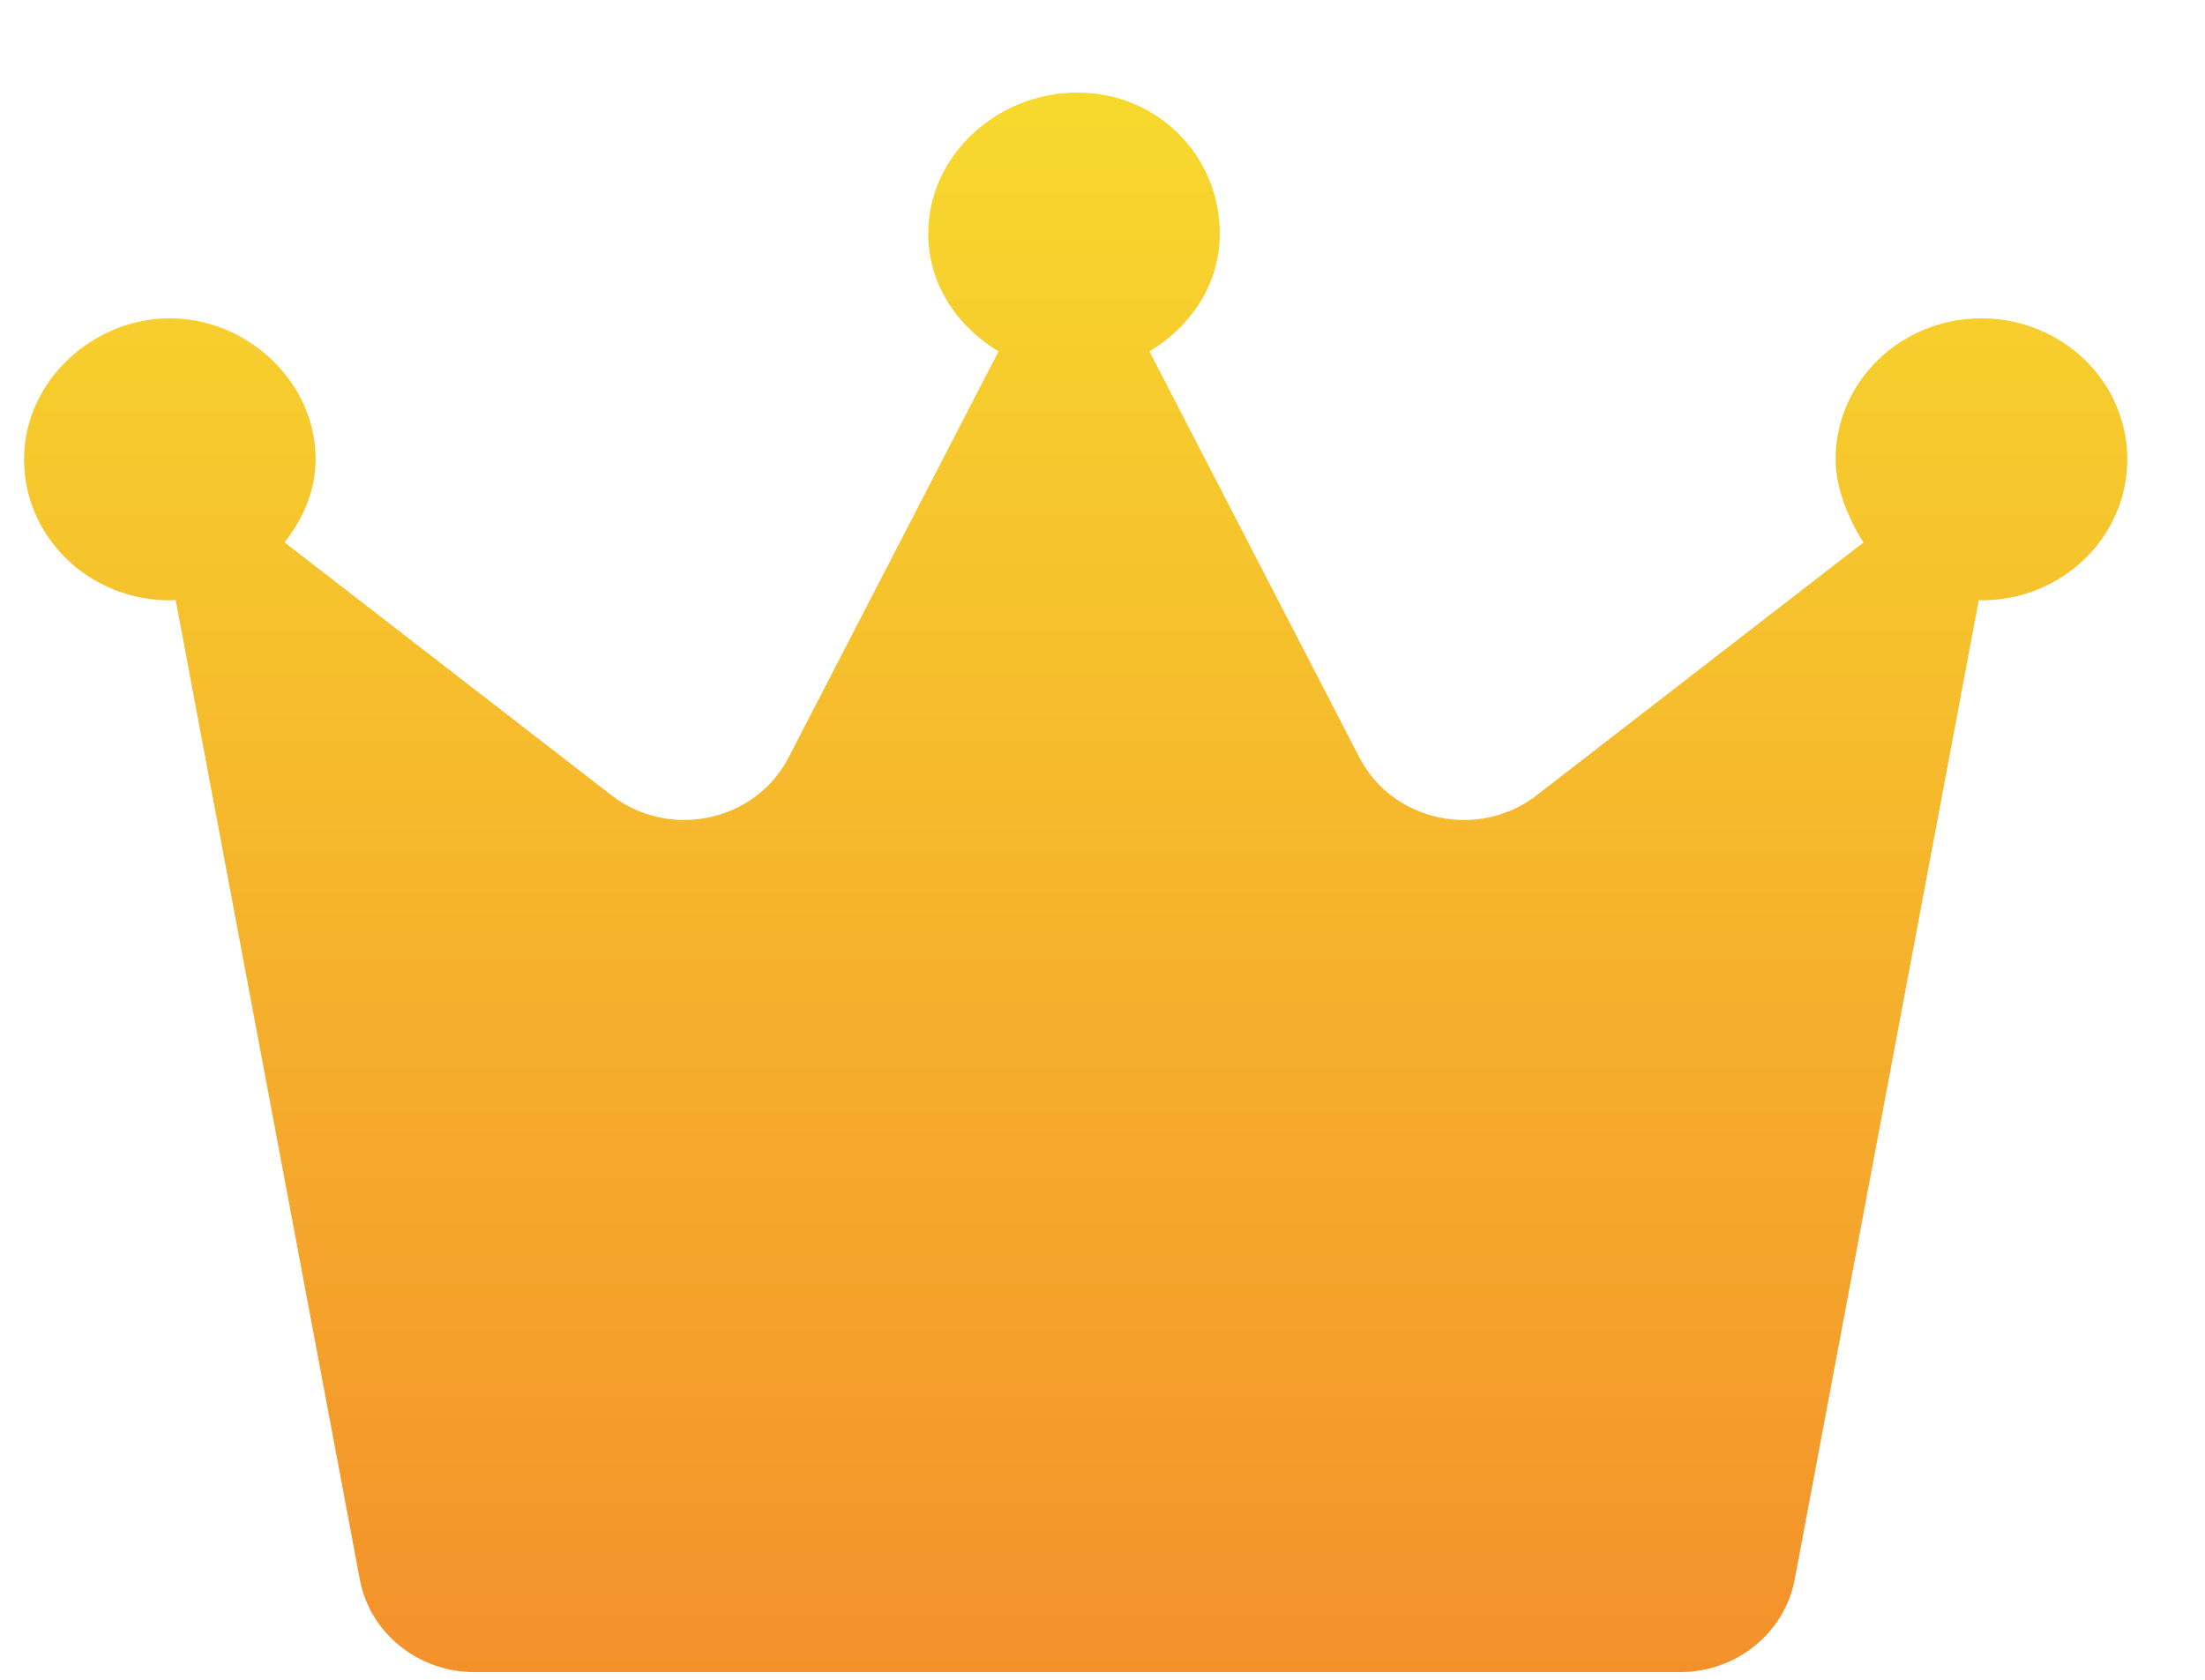<svg width="21" height="16" viewBox="0 0 21 16" fill="none" xmlns="http://www.w3.org/2000/svg">
<path d="M20.26 4.375C20.26 5.117 19.638 5.718 18.871 5.718C18.862 5.718 18.855 5.714 18.846 5.714L17.092 15.046C16.996 15.554 16.538 15.927 15.999 15.927H4.52C3.983 15.927 3.523 15.556 3.427 15.045L1.673 5.715C1.665 5.715 1.657 5.718 1.617 5.718C0.85 5.718 0.229 5.117 0.229 4.375C0.229 3.633 0.882 3.032 1.617 3.032C2.353 3.032 3.006 3.633 3.006 4.375C3.006 4.677 2.884 4.942 2.71 5.166L5.822 7.574C6.374 8.002 7.194 7.828 7.51 7.216L9.51 3.347C9.117 3.11 8.84 2.707 8.84 2.226C8.84 1.484 9.492 0.882 10.26 0.882C11.027 0.882 11.617 1.484 11.617 2.226C11.617 2.707 11.341 3.11 10.947 3.347L12.947 7.216C13.264 7.828 14.083 8.002 14.635 7.575L17.747 5.167C17.604 4.942 17.482 4.647 17.482 4.375C17.482 3.633 18.104 3.032 18.871 3.032C19.638 3.032 20.26 3.633 20.26 4.375Z" fill="url(#paint0_linear_412_400)"/>
<defs>
<linearGradient id="paint0_linear_412_400" x1="10.244" y1="0.882" x2="10.244" y2="15.927" gradientUnits="userSpaceOnUse">
<stop stop-color="#F7D92D"/>
<stop offset="1" stop-color="#F4912B"/>
</linearGradient>
</defs>
</svg>
